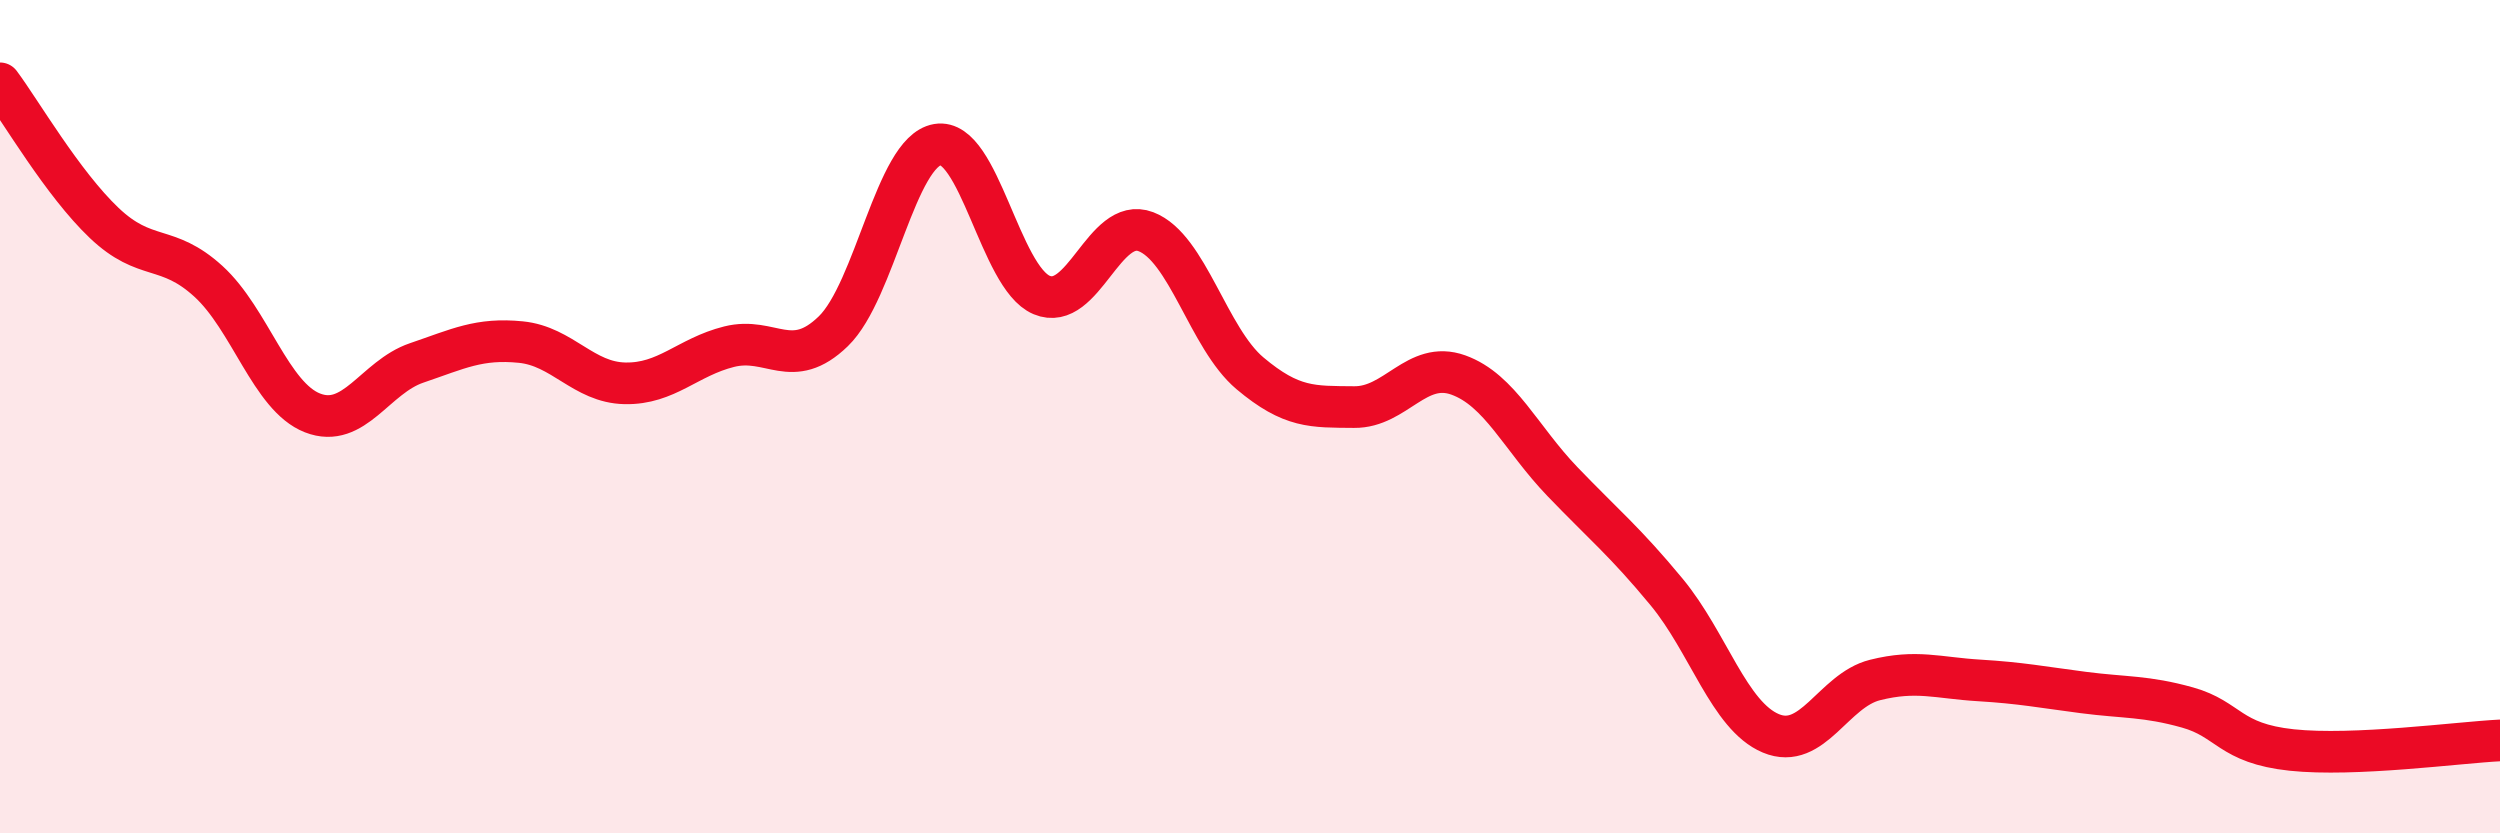 
    <svg width="60" height="20" viewBox="0 0 60 20" xmlns="http://www.w3.org/2000/svg">
      <path
        d="M 0,2 C 0.5,2.67 1.5,4.4 2.5,5.35 C 3.5,6.3 4,5.84 5,6.75 C 6,7.66 6.5,9.52 7.5,9.91 C 8.5,10.3 9,9.05 10,8.71 C 11,8.37 11.5,8.11 12.5,8.21 C 13.5,8.31 14,9.18 15,9.2 C 16,9.22 16.5,8.57 17.5,8.32 C 18.5,8.07 19,8.92 20,7.95 C 21,6.98 21.5,3.64 22.5,3.47 C 23.5,3.3 24,6.66 25,7.08 C 26,7.5 26.5,5.18 27.5,5.56 C 28.5,5.94 29,8.12 30,8.96 C 31,9.8 31.5,9.76 32.5,9.77 C 33.5,9.78 34,8.64 35,9 C 36,9.36 36.5,10.52 37.5,11.56 C 38.5,12.6 39,13 40,14.21 C 41,15.42 41.5,17.18 42.5,17.6 C 43.5,18.02 44,16.57 45,16.32 C 46,16.07 46.5,16.27 47.5,16.33 C 48.5,16.39 49,16.49 50,16.62 C 51,16.75 51.5,16.7 52.5,16.98 C 53.5,17.26 53.5,17.84 55,18 C 56.5,18.16 59,17.82 60,17.77L60 20L0 20Z"
        fill="#EB0A25"
        opacity="0.1"
        stroke-linecap="round"
        stroke-linejoin="round"
      />
      <path
        d="M 0,2 C 0.5,2.67 1.5,4.4 2.5,5.35 C 3.5,6.3 4,5.84 5,6.75 C 6,7.66 6.5,9.52 7.5,9.91 C 8.5,10.3 9,9.05 10,8.71 C 11,8.37 11.5,8.11 12.5,8.21 C 13.5,8.31 14,9.18 15,9.2 C 16,9.22 16.5,8.57 17.5,8.32 C 18.5,8.07 19,8.92 20,7.95 C 21,6.98 21.5,3.64 22.5,3.47 C 23.5,3.3 24,6.66 25,7.08 C 26,7.5 26.5,5.18 27.5,5.56 C 28.5,5.94 29,8.12 30,8.96 C 31,9.8 31.5,9.76 32.5,9.77 C 33.5,9.78 34,8.64 35,9 C 36,9.36 36.5,10.52 37.5,11.56 C 38.5,12.6 39,13 40,14.21 C 41,15.42 41.5,17.18 42.5,17.6 C 43.5,18.02 44,16.57 45,16.32 C 46,16.07 46.5,16.27 47.5,16.33 C 48.5,16.39 49,16.49 50,16.62 C 51,16.75 51.5,16.7 52.5,16.98 C 53.5,17.26 53.5,17.84 55,18 C 56.5,18.16 59,17.82 60,17.77"
        stroke="#EB0A25"
        stroke-width="1"
        fill="none"
        stroke-linecap="round"
        stroke-linejoin="round"
      />
    </svg>
  